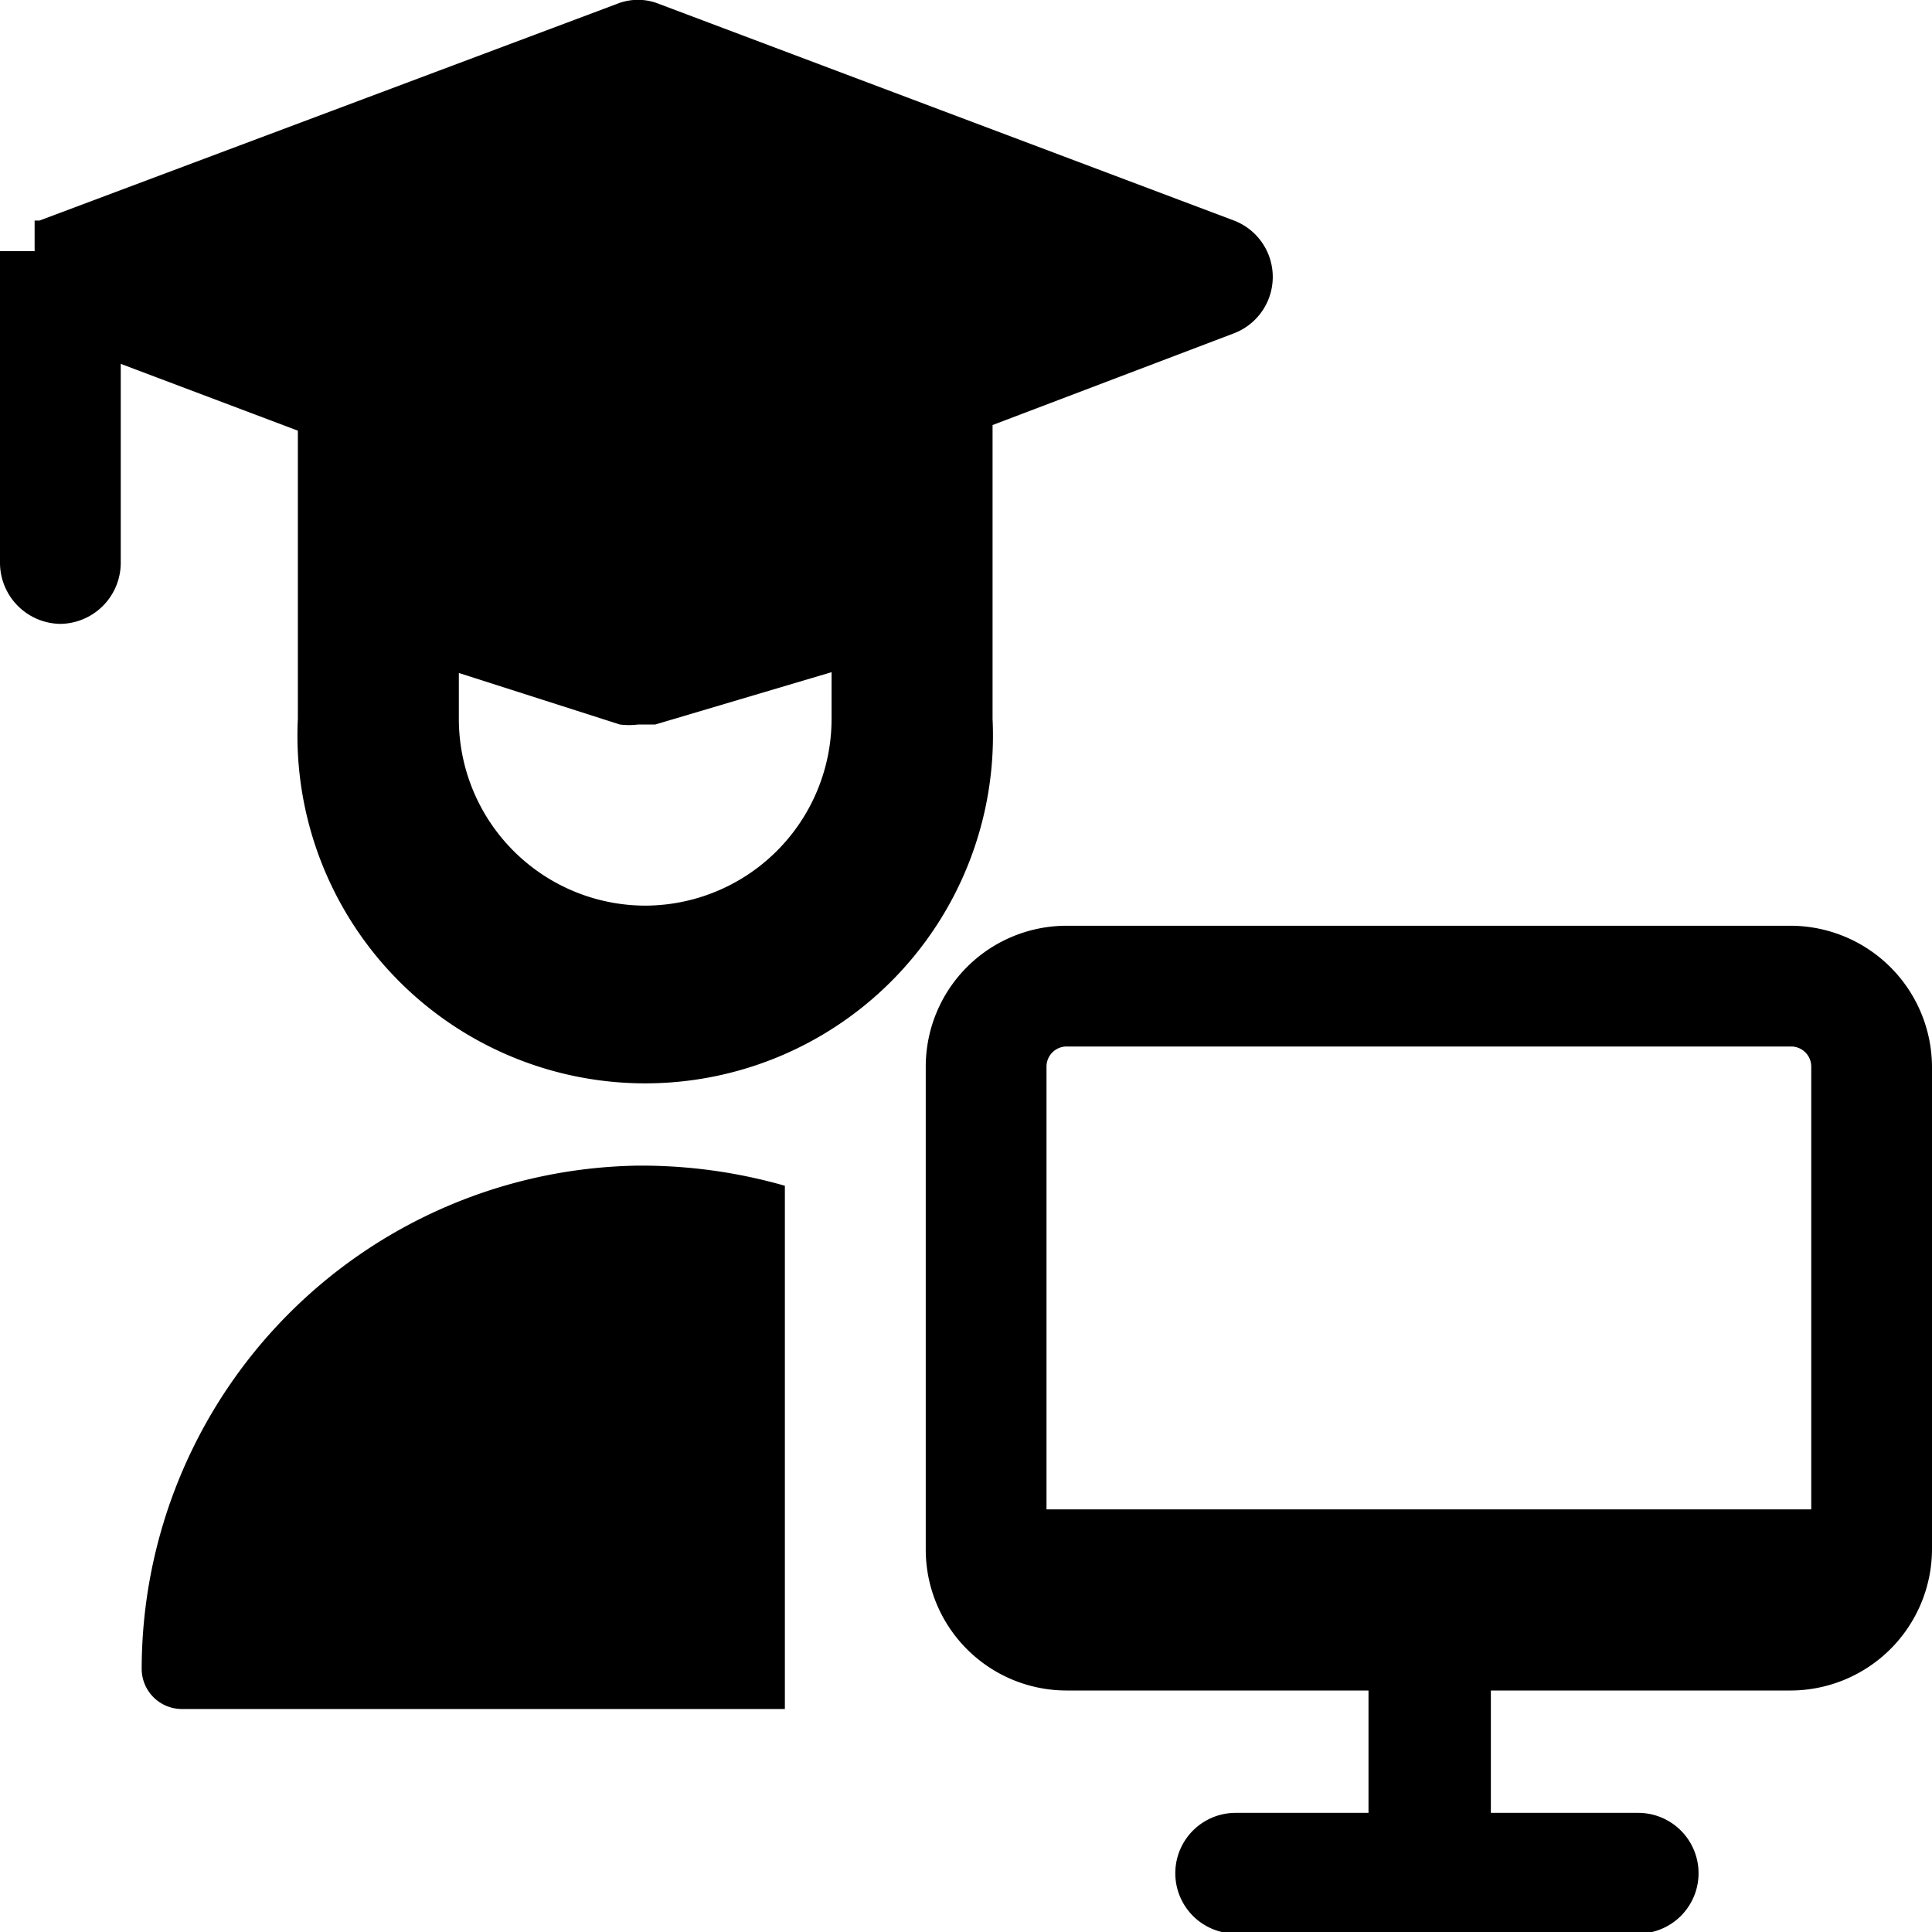 <svg xmlns="http://www.w3.org/2000/svg" viewBox="0 0 24 24"><g><path d="M7.92 14.48a6.26 6.26 0 0 0 -6.16 6.25 0.5 0.5 0 0 0 0.5 0.5h7.49v-6.5a6.47 6.47 0 0 0 -1.83 -0.25Z" fill="#000000" stroke-width="1"></path><path d="M22.25 11.5h-9a1.75 1.75 0 0 0 -1.75 1.75v6A1.75 1.75 0 0 0 13.25 21H17v1.52h-1.65a0.75 0.75 0 1 0 0 1.5h5a0.75 0.75 0 0 0 0 -1.5h-1.83V21h3.73A1.76 1.76 0 0 0 24 19.25v-6a1.76 1.76 0 0 0 -1.75 -1.75Zm-9 1.5h9a0.25 0.25 0 0 1 0.25 0.25v5.5H13v-5.5a0.25 0.25 0 0 1 0.25 -0.25Z" fill="#000000" stroke-width="1"></path><path d="m12.33 5.28 3 -1.14a0.75 0.75 0 0 0 0 -1.4L8.19 0.05a0.7 0.7 0 0 0 -0.53 0L0.49 2.74l-0.06 0v0.32l0 0.06H0V7a0.76 0.76 0 0 0 0.75 0.75A0.76 0.76 0 0 0 1.5 7V4.52l2.2 0.83v3.58a4.32 4.32 0 1 0 8.63 0ZM8 11.25a2.32 2.32 0 0 1 -2.3 -2.32v-0.57l2 0.64a0.91 0.91 0 0 0 0.23 0l0.21 0 2.19 -0.65v0.59A2.32 2.32 0 0 1 8 11.25Z" fill="#000000" stroke-width="1"></path></g></svg>